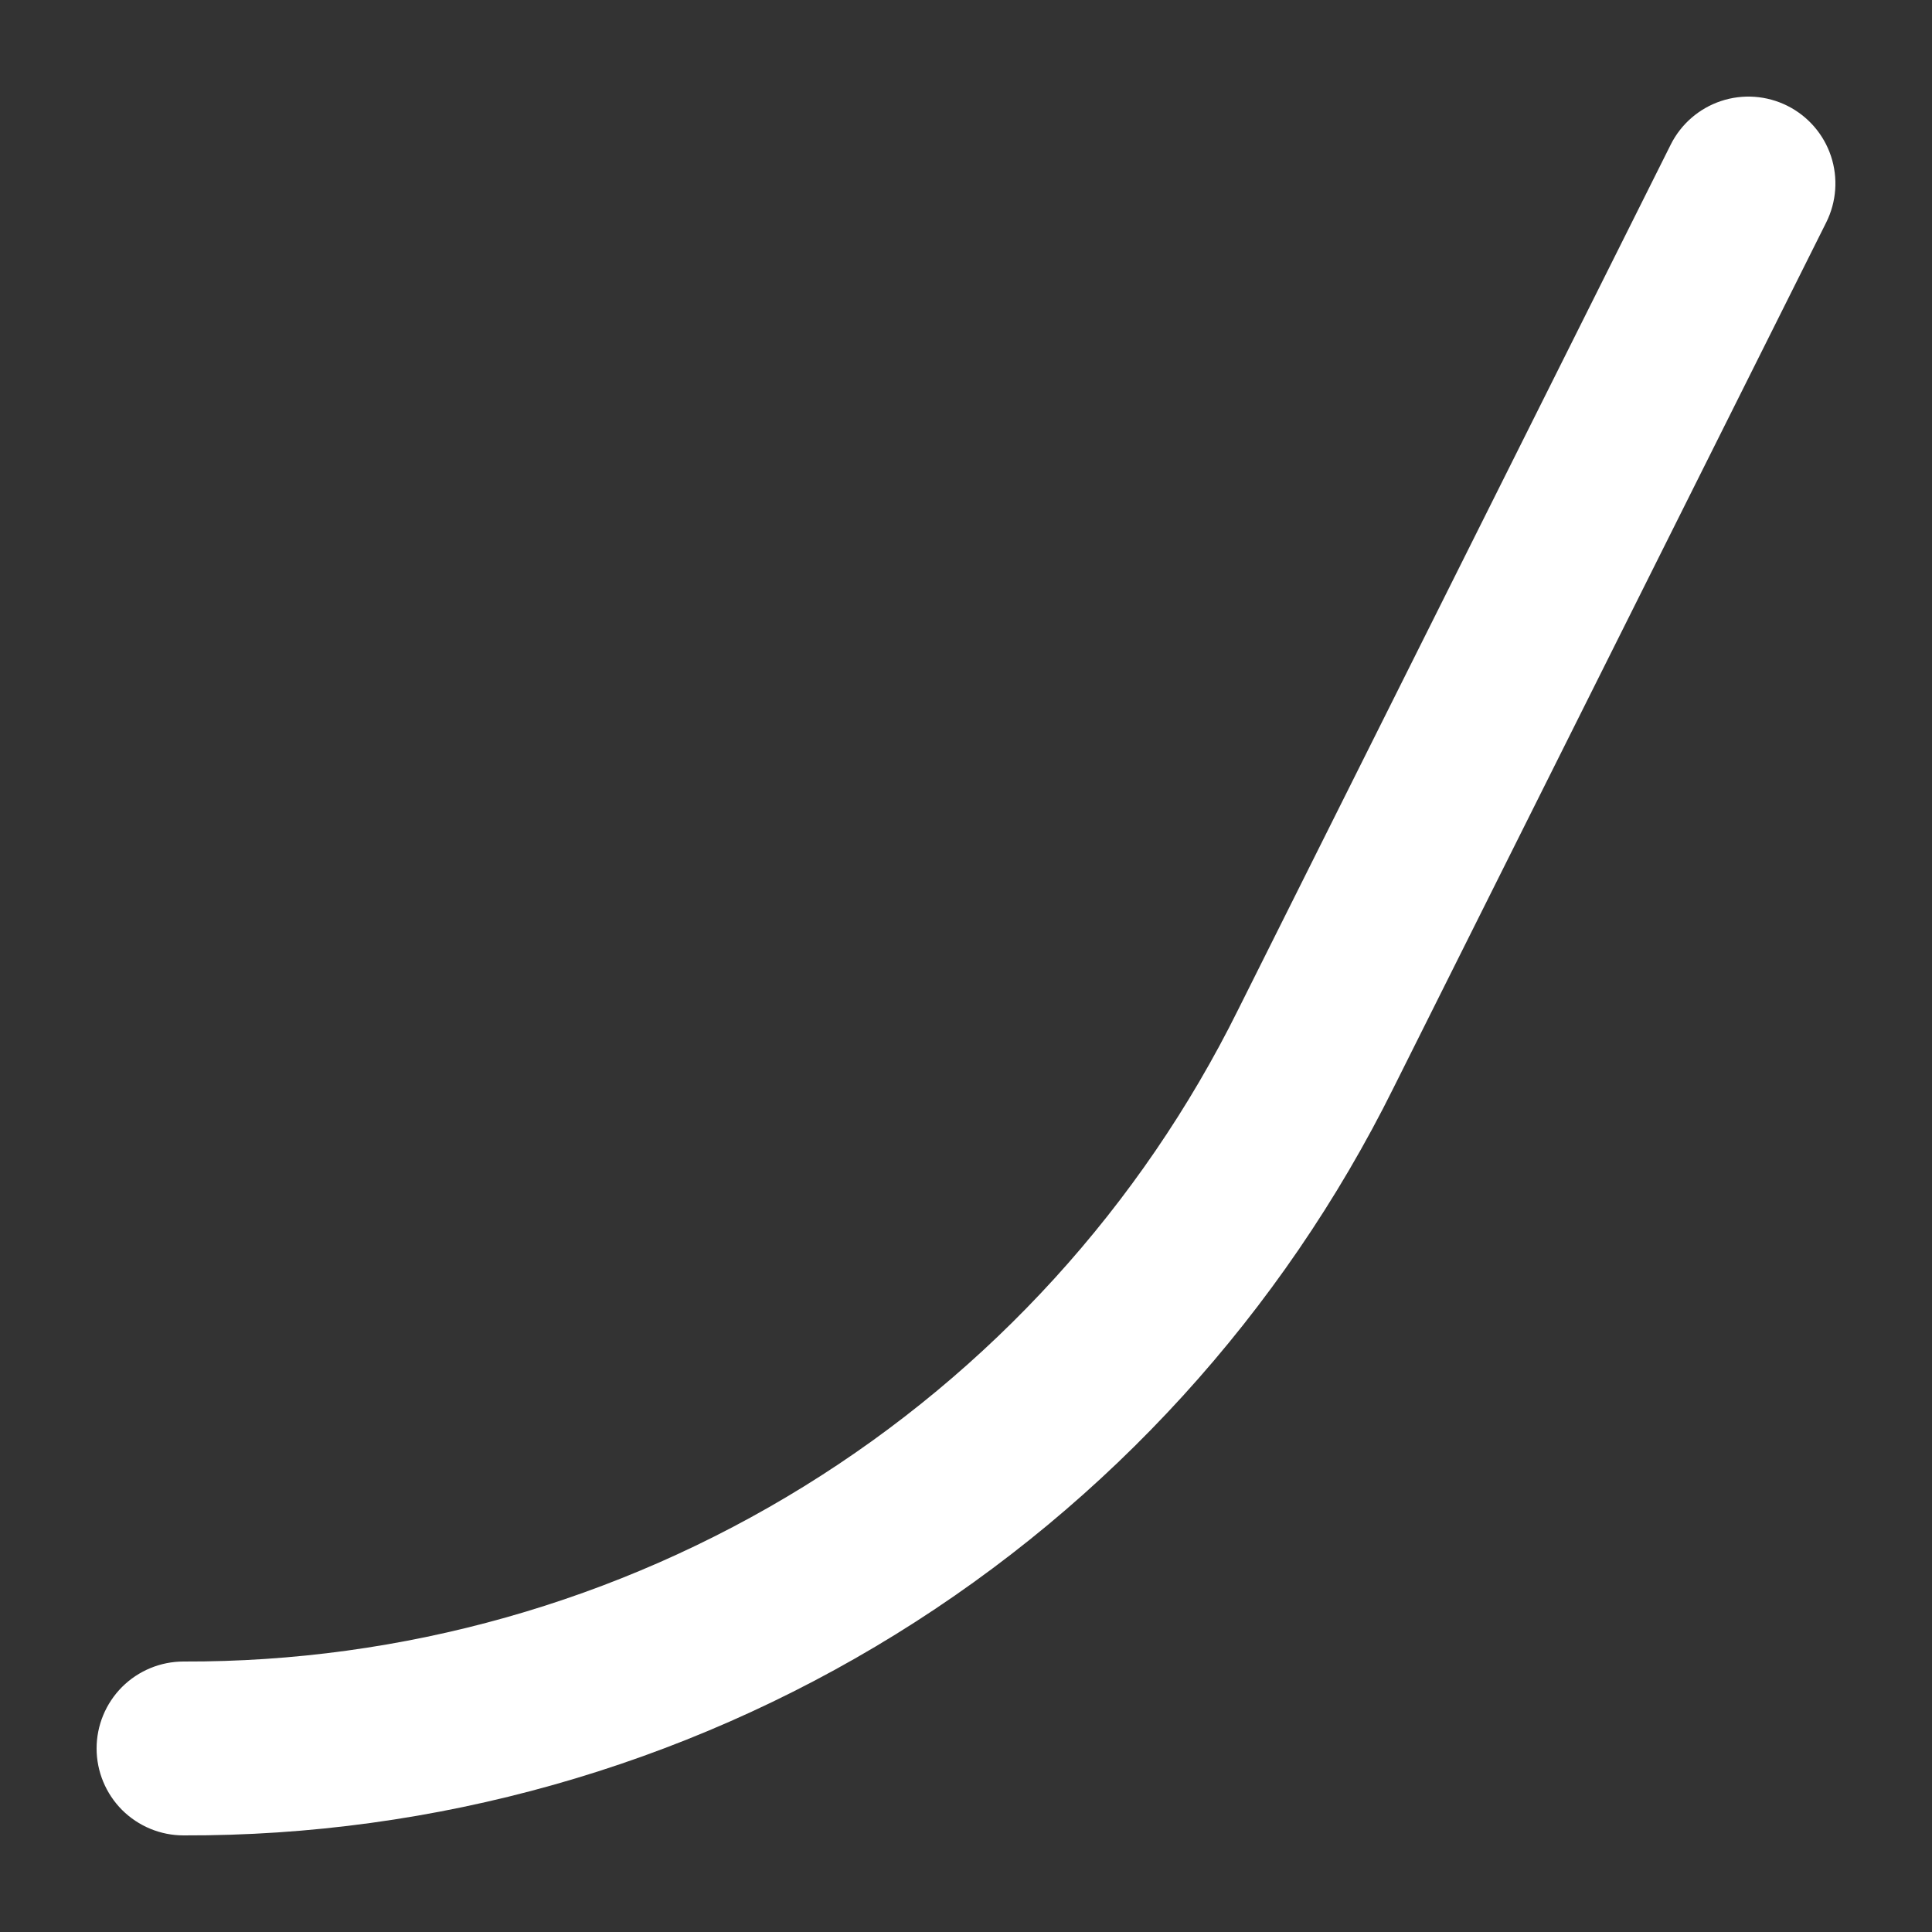 <svg width="40" height="40" viewBox="0 0 40 40" fill="none" xmlns="http://www.w3.org/2000/svg">
<rect x="0" y="0" width="40" height="40" fill="#333333" stroke="none"/>
<path d="M2 36.2C2 35.722 2.19 35.265 2.527 34.927C2.865 34.59 3.323 34.4 3.8 34.4C8.337 34.415 12.787 33.159 16.646 30.774C20.506 28.389 23.619 24.97 25.634 20.905L34.59 2.995C34.803 2.568 35.178 2.243 35.631 2.092C36.084 1.941 36.578 1.977 37.005 2.19C37.432 2.404 37.757 2.778 37.908 3.231C38.059 3.684 38.023 4.178 37.81 4.605L28.855 22.515C26.542 27.179 22.969 31.102 18.541 33.839C14.113 36.576 9.006 38.017 3.8 38C3.323 38 2.865 37.81 2.527 37.473C2.19 37.135 2 36.677 2 36.2Z" fill="white"/>
</svg>
